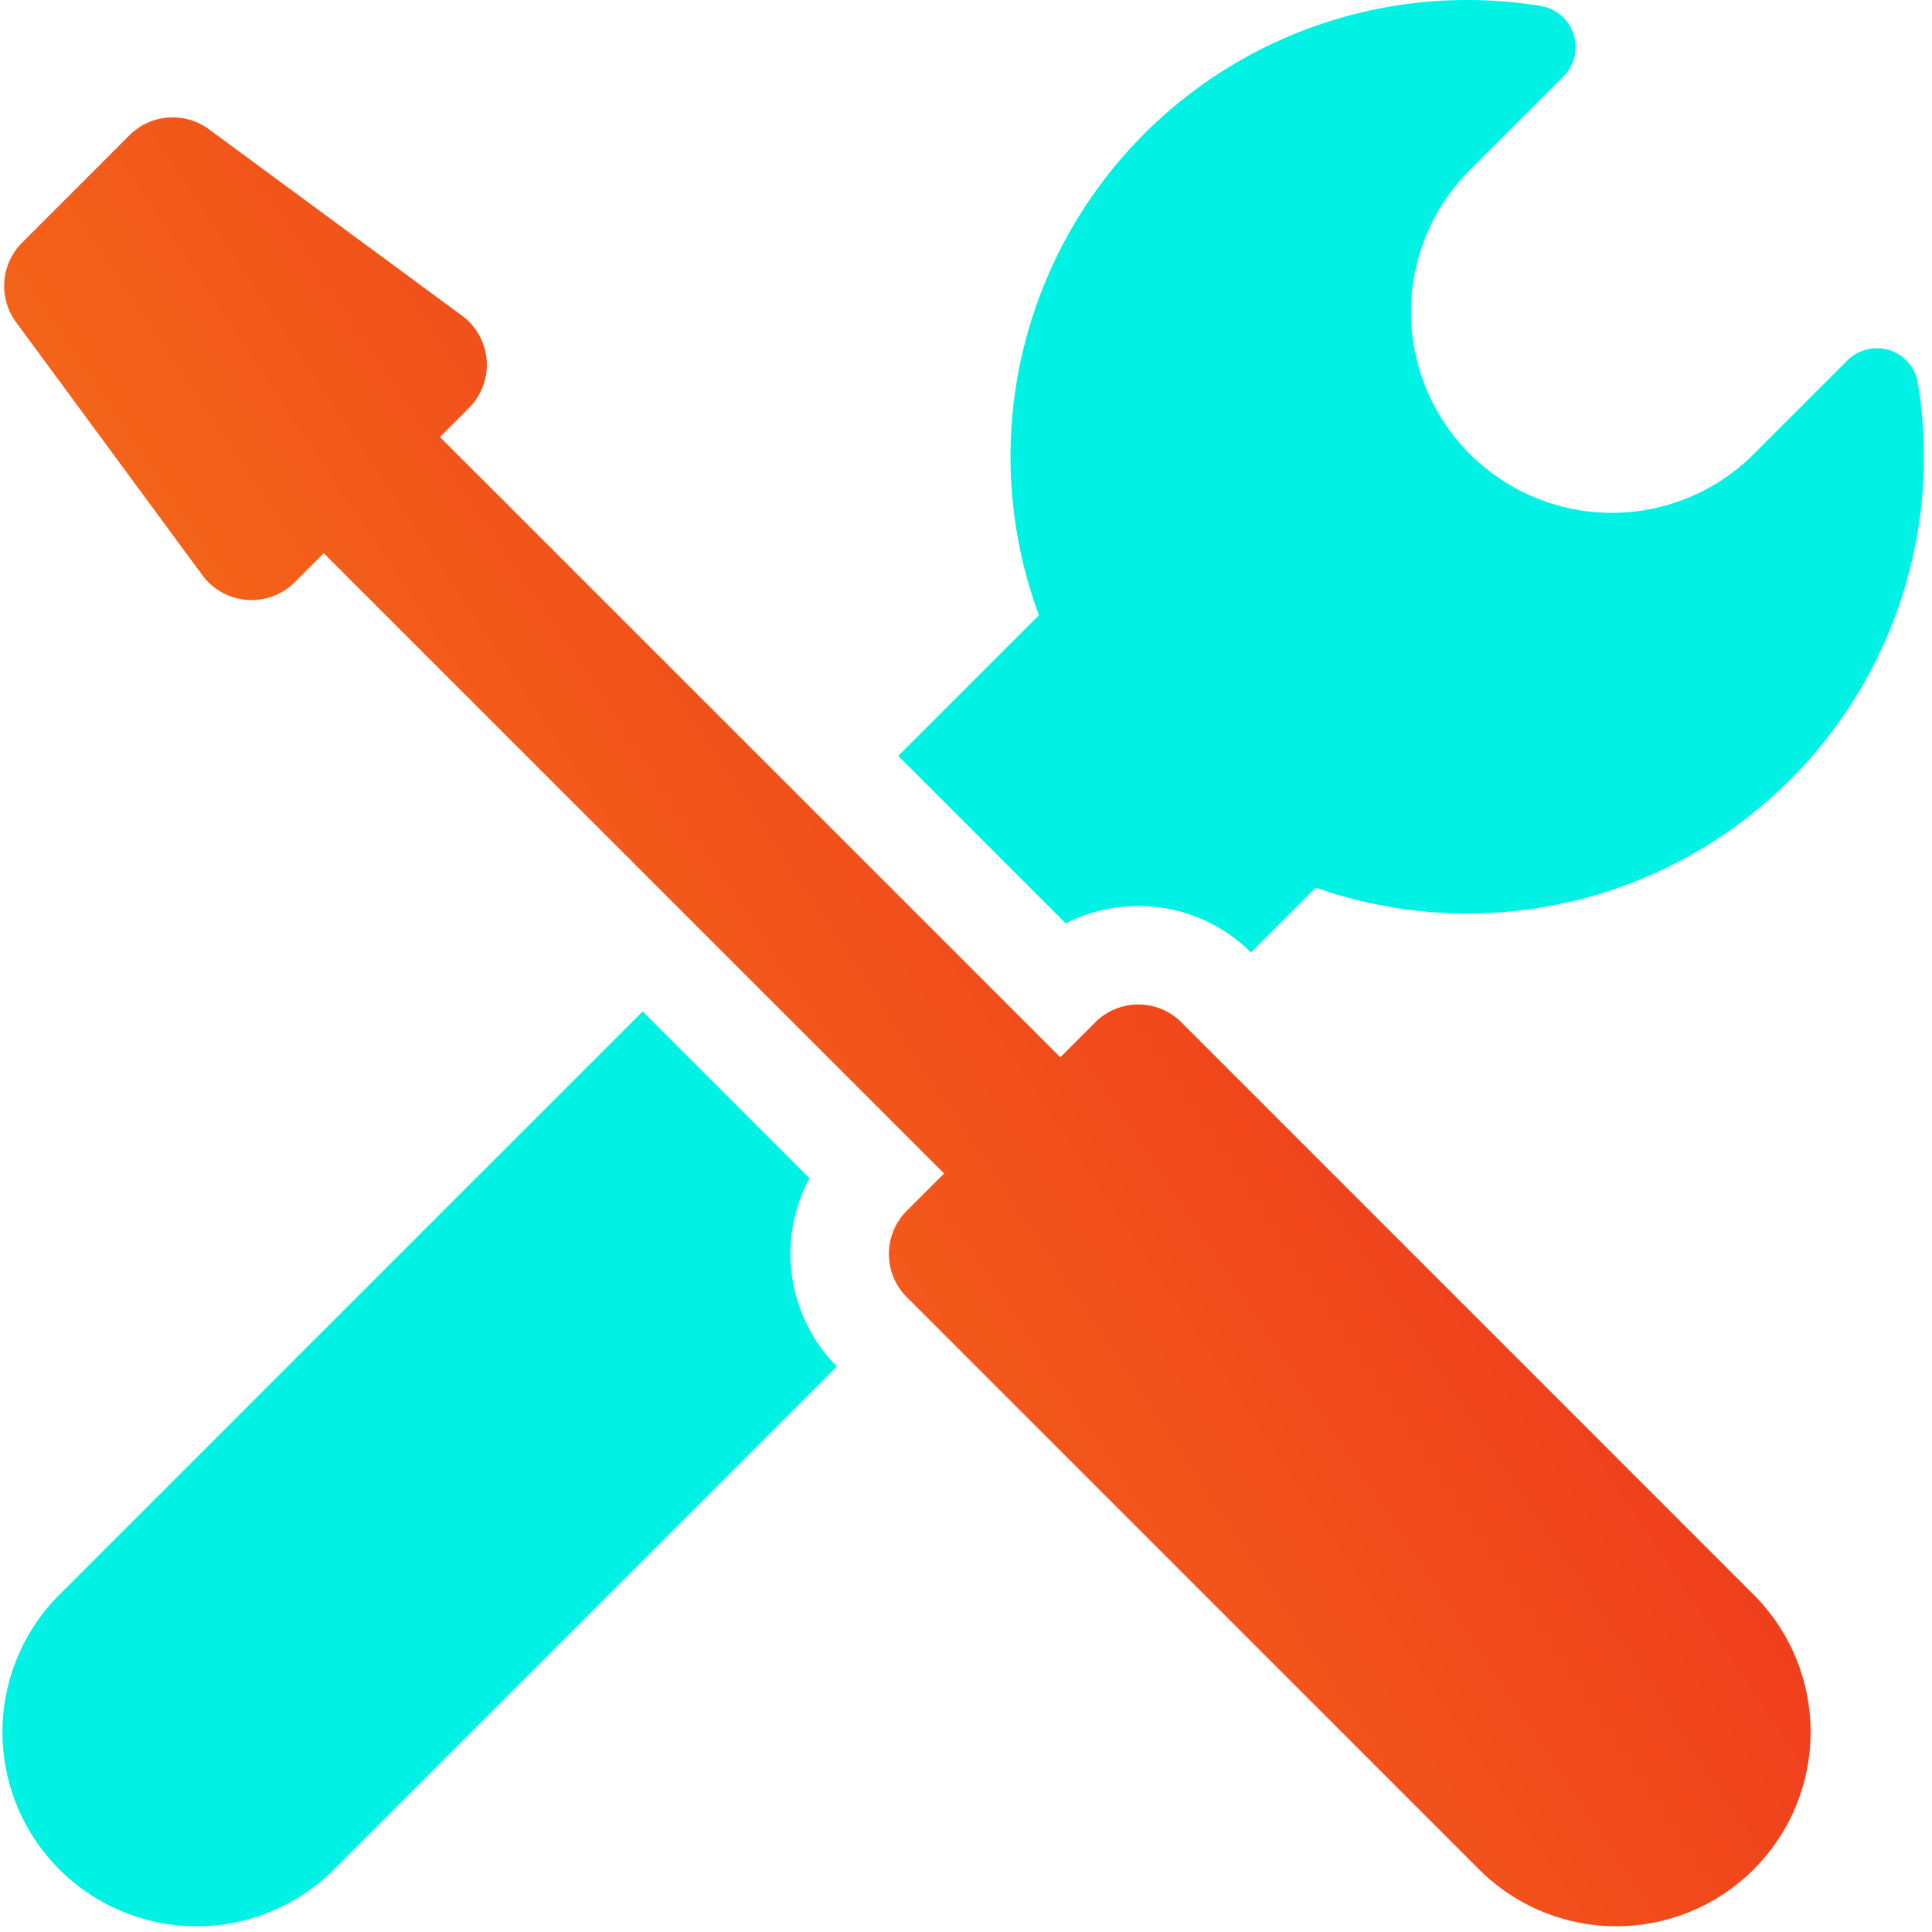 <svg width="35" height="35" viewBox="0 0 35 35" xmlns="http://www.w3.org/2000/svg"><defs><linearGradient x1="-20.704%" y1="50%" x2="65.617%" y2="-7.527%" id="a"><stop stop-color="#F68616" offset="0%"/><stop stop-color="#EE2A1E" offset="100%"/></linearGradient></defs><g fill="none"><path d="M19.307 16.728c.402-.206.85-.314 1.315-.314.77 0 1.493.298 2.04.841l1.174-1.174a8.274 8.274 0 0010.909-9.14.754.754 0 00-1.277-.412l-1.745 1.744a3.638 3.638 0 01-5.144-5.144l1.744-1.744a.754.754 0 00-.412-1.277 8.273 8.273 0 00-9.09 11.037l-2.549 2.548 3.035 3.035zm-4.643 4.617l-3.022-3.022L1.075 28.89a3.518 3.518 0 104.976 4.976l9.11-9.11a2.897 2.897 0 01-.497-3.411z" fill="#00F2E5"/><path d="M21.404 18.523a1.103 1.103 0 00-1.565 0l-.63.631L7.97 7.917l.525-.525a1.107 1.107 0 00-.126-1.674L3.785 2.342a1.107 1.107 0 00-1.439.108L.4 4.397a1.107 1.107 0 00-.11 1.439l3.376 4.585a1.107 1.107 0 001.674.126l.525-.525 11.238 11.237-.676.675a1.107 1.107 0 000 1.565l10.367 10.367a3.518 3.518 0 104.976-4.976L21.404 18.523z" fill="url(#a)"/></g></svg>